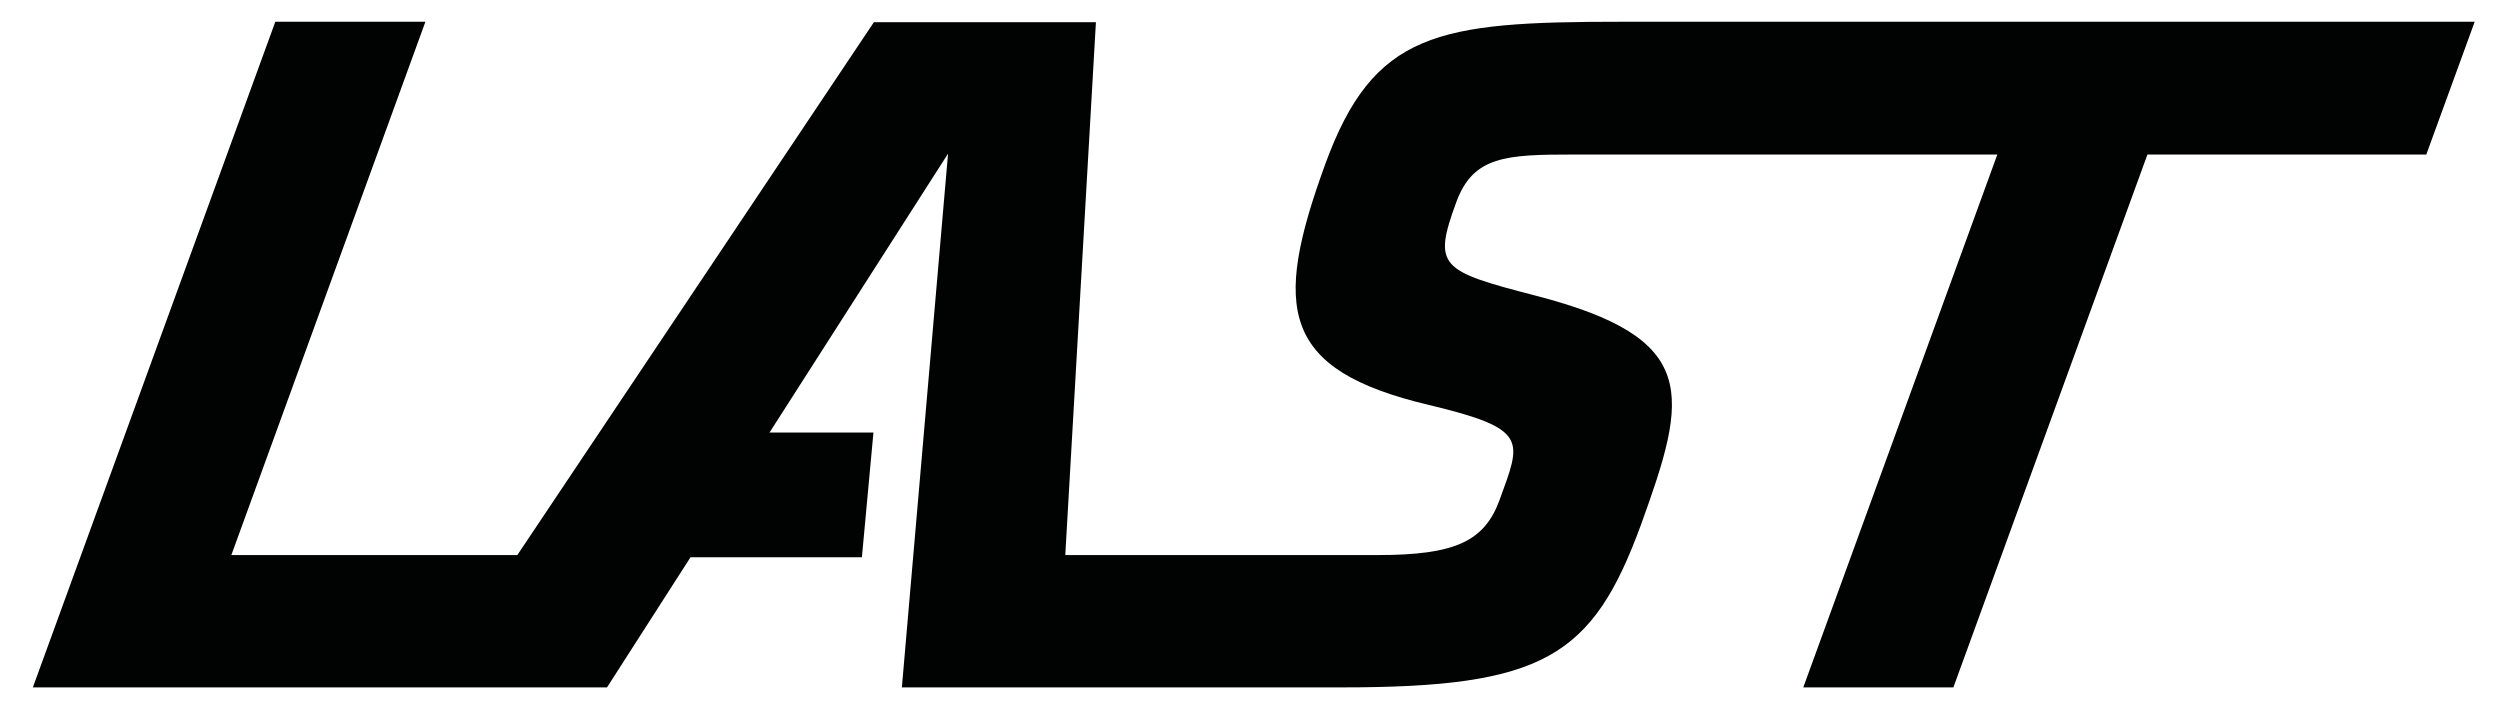 <?xml version="1.0" encoding="UTF-8"?>
<svg id="Ebene_1" xmlns="http://www.w3.org/2000/svg" version="1.1" viewBox="0 0 563 159">
  <!-- Generator: Adobe Illustrator 30.0.0, SVG Export Plug-In . SVG Version: 2.1.1 Build 48)  -->
  <defs>
    <style>
      .st0 {
        fill: #010202;
      }
    </style>
  </defs>
  <path class="st0" d="M365,4.9c-41.2,0-55.7,2.2-66.6,32.2-11.8,32.4-10,46.2,23.4,54.1,22.6,5.4,20.8,7.9,15.9,21.4-3.4,9.3-10,12.4-27.4,12.4h-70.4l6.9-120h-50l-80.3,120H52.1L95.8,4.9h-33.8L7.4,154.8h129.3l18.8-29.3h38.6l2.6-28.1h-23.4l40.2-62.8-10.4,120.2h99.1c45.3,0,56.4-6.8,67.3-36.5,10.7-29.5,13.5-42.1-23.6-51.7-21.6-5.6-23.3-6.5-17.9-21.2,3.8-10.2,11.1-10.6,26.2-10.6h95.6l-43.7,120h33.8l43.7-120h62.8l10.9-29.9s-192.1,0-192.4,0Z"/>
</svg>